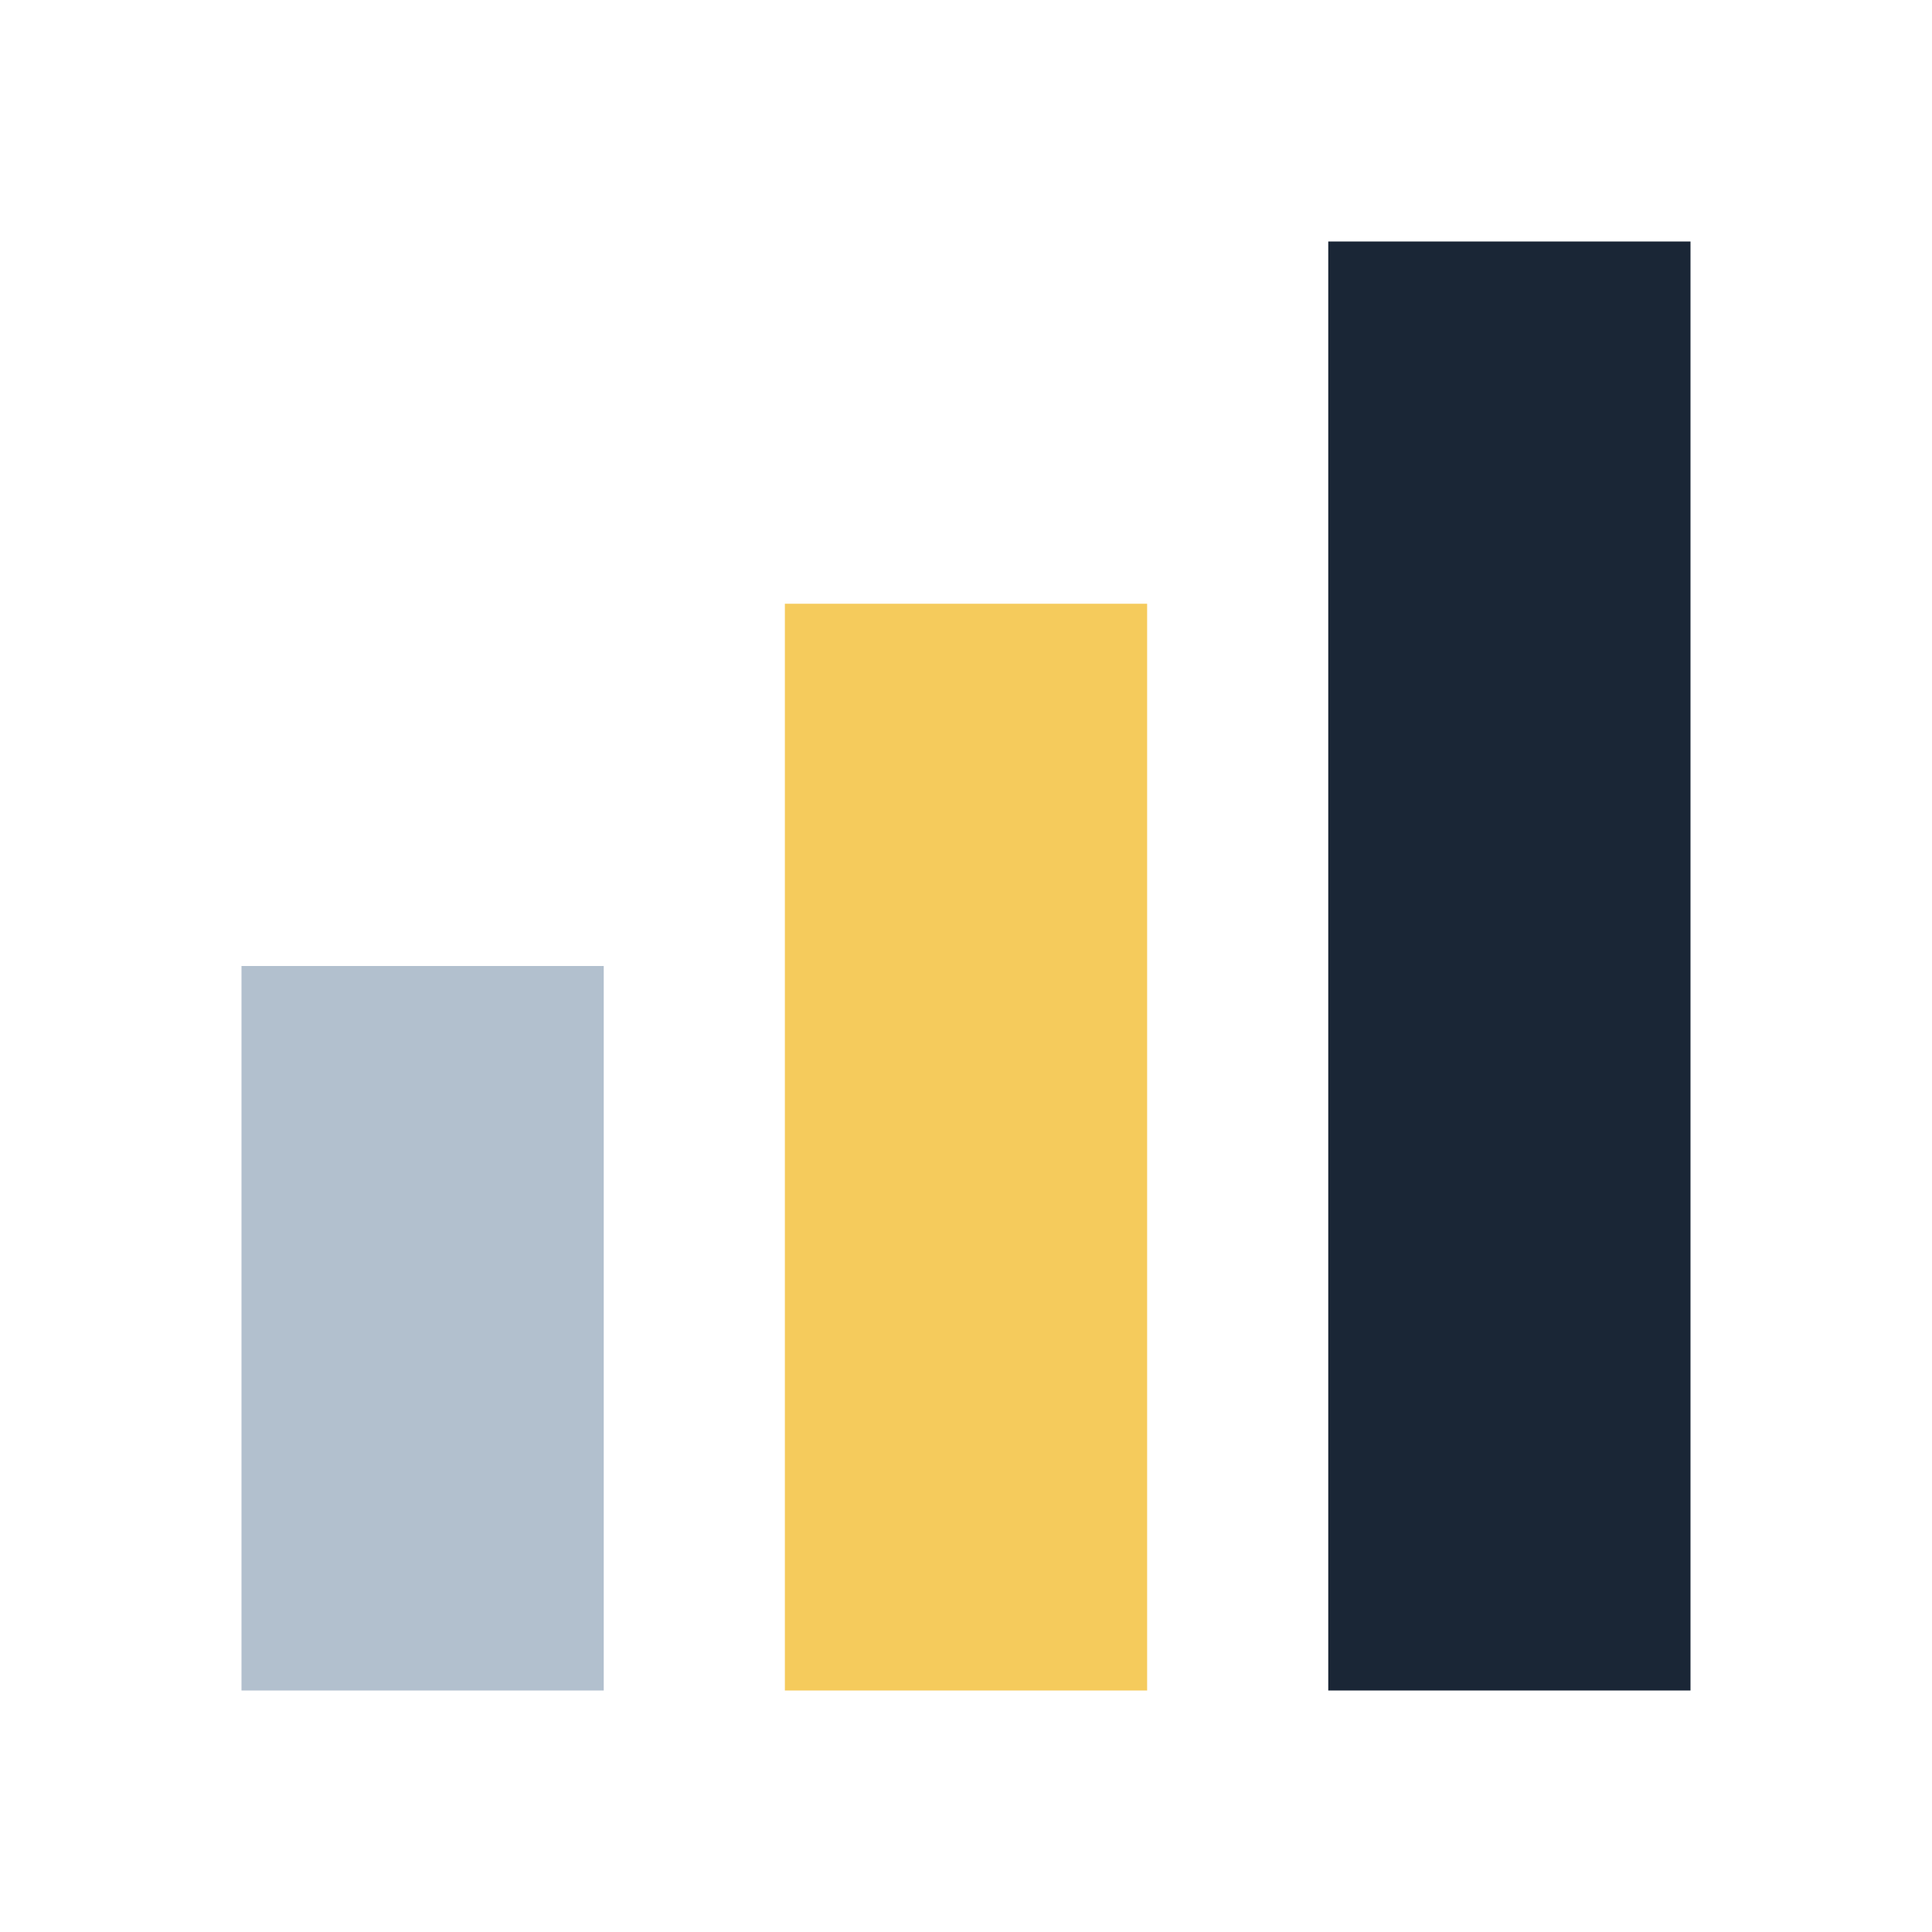 <?xml version="1.0" encoding="UTF-8"?>
<svg xmlns="http://www.w3.org/2000/svg" width="32" height="32" viewBox="0 0 32 32"><rect x="4" y="16" width="6" height="12" fill="#B2C0CE"/><rect x="13" y="10" width="6" height="18" fill="#F5CB5C"/><rect x="22" y="4" width="6" height="24" fill="#1A2636"/></svg>